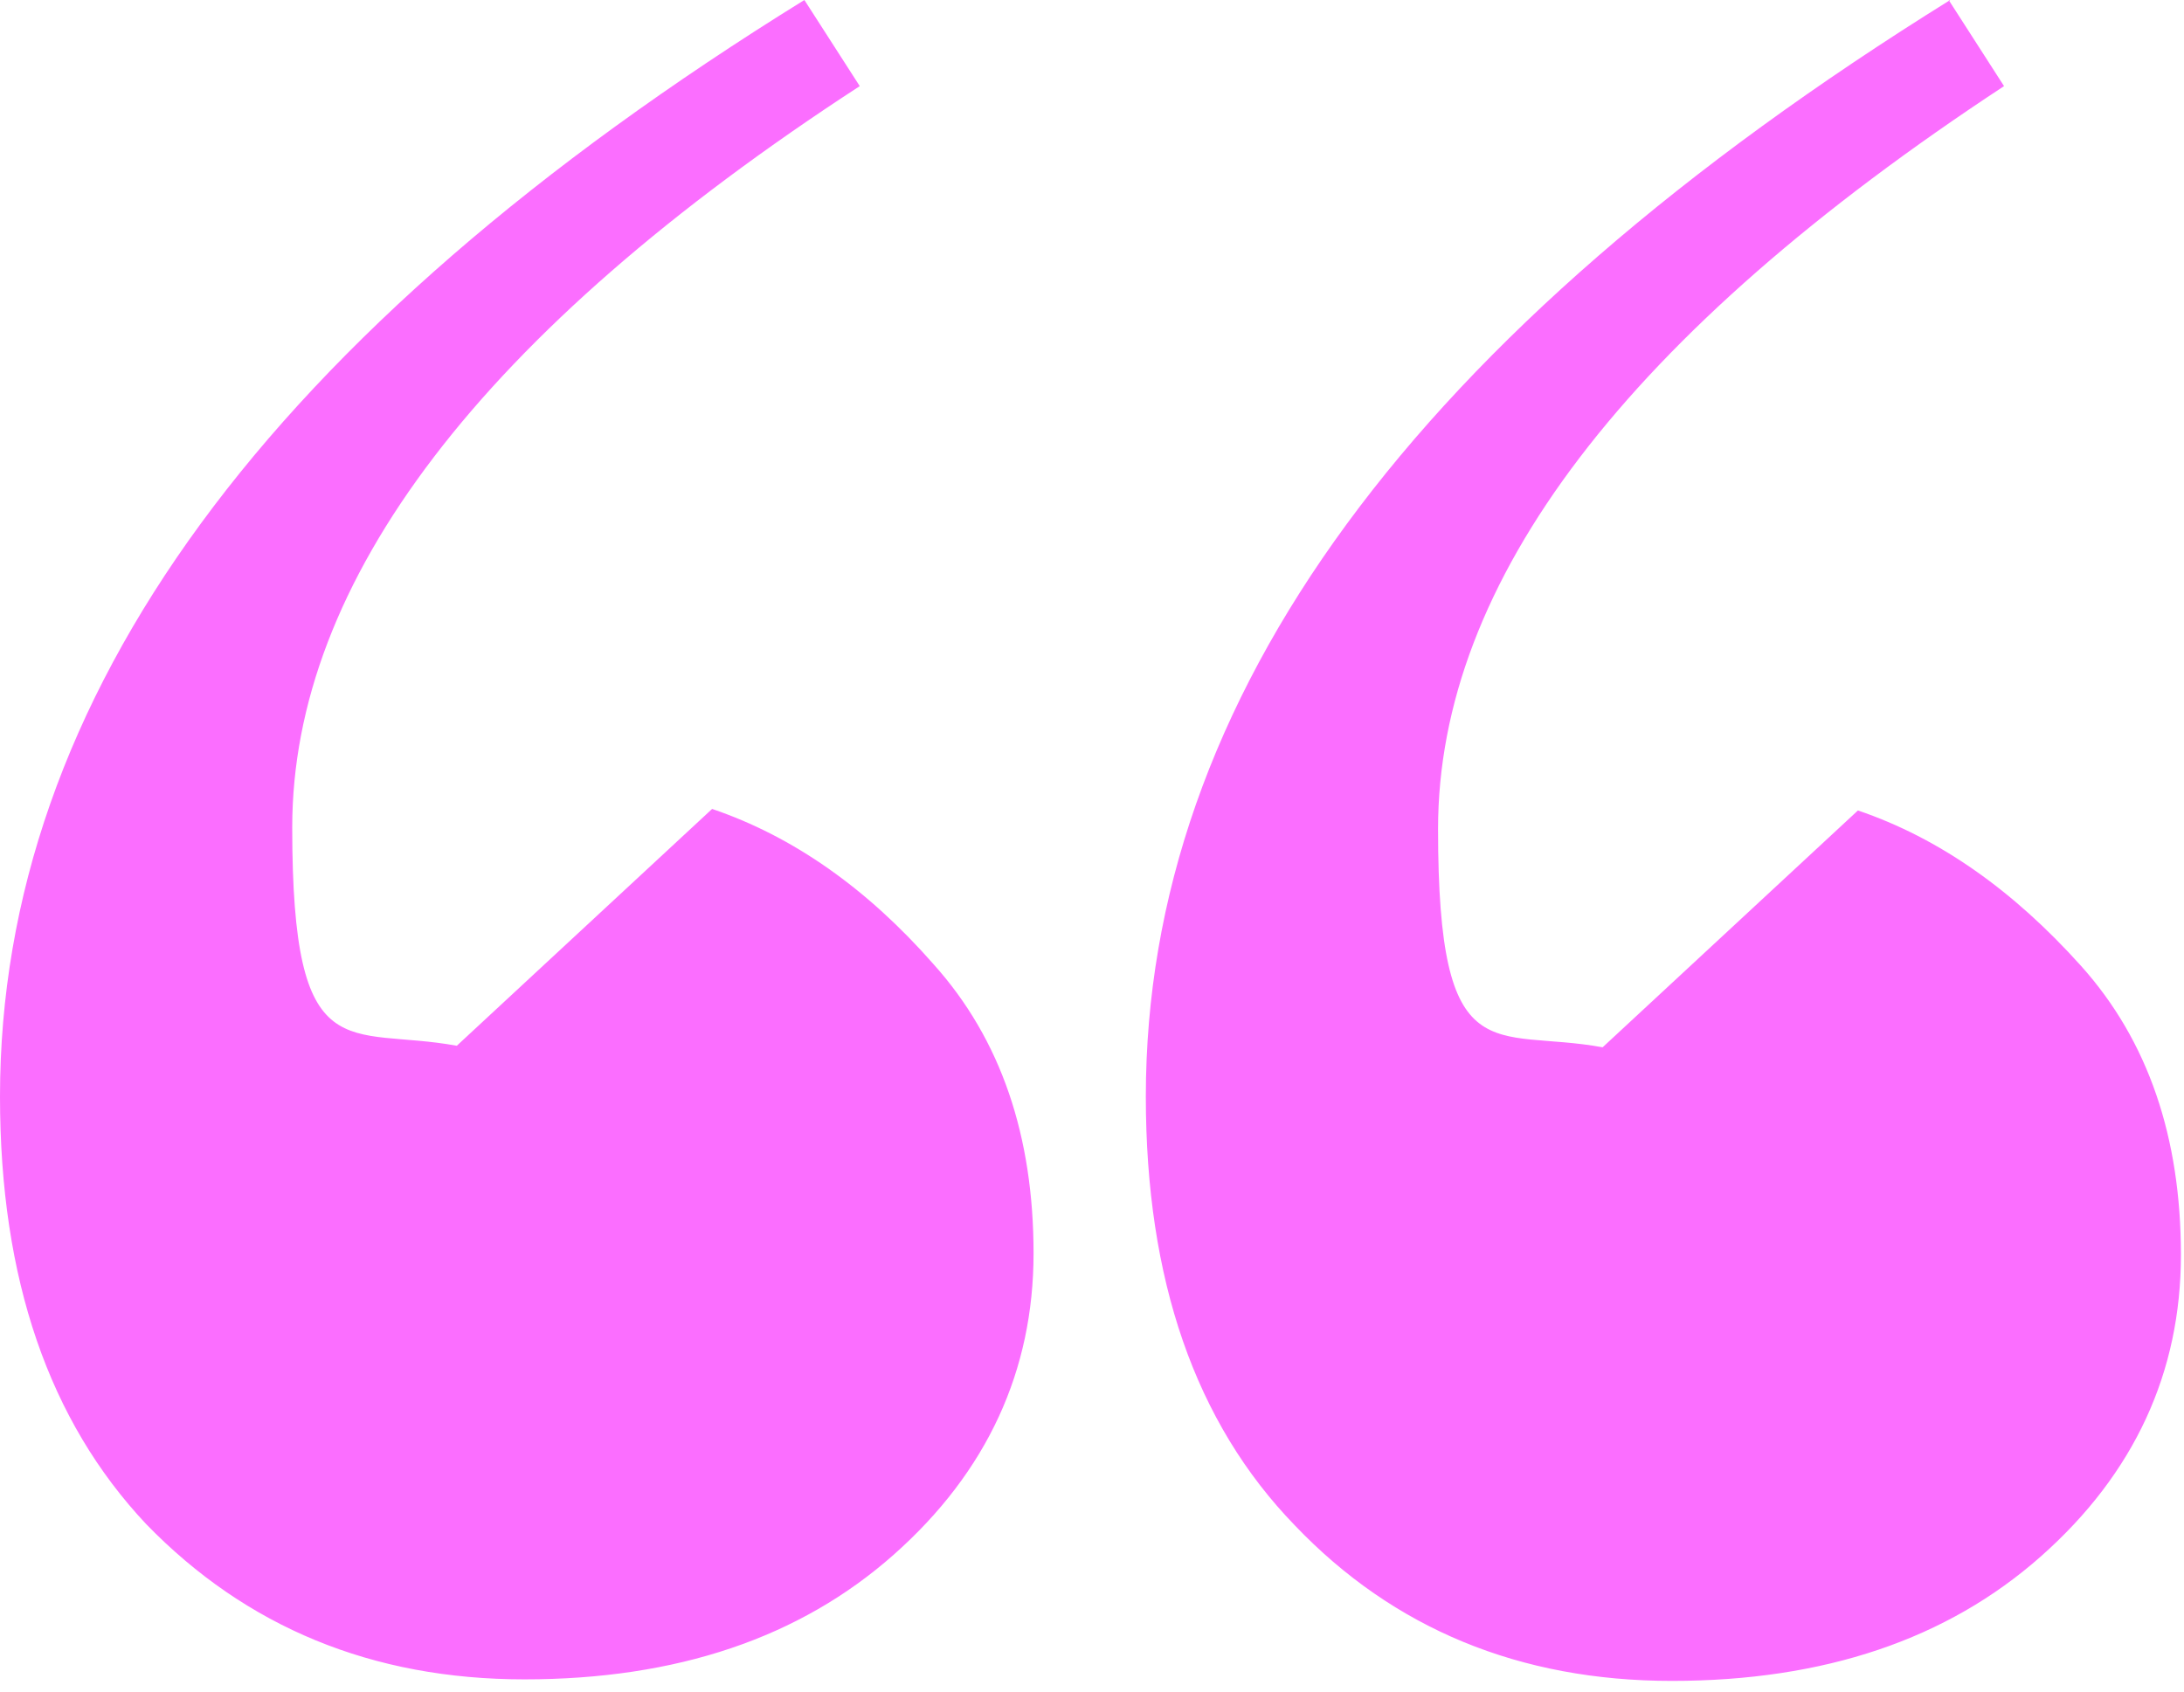 <?xml version="1.0" encoding="UTF-8"?> <svg xmlns="http://www.w3.org/2000/svg" version="1.1" viewBox="0 0 142 110"><defs><style> .cls-1 { fill: #fb6eff; } </style></defs><g><g id="_Слой_1" data-name="Слой_1"><path class="cls-1" d="M52.3,0l3.6,5.6C31.3,21.6,19,37.8,19,53.8s3.6,12.9,10.7,14.2l16.6-15.4c5.3,1.8,10.1,5.2,14.4,10.1,4.4,4.9,6.5,11.2,6.5,18.8s-3,14.2-9.1,19.6c-6.1,5.4-14.1,8.1-24,8.1s-18.1-3.4-24.6-10.1C3.2,92.4,0,83.2,0,71.3,0,45.4,17.4,21.6,52.3,0ZM126.7,0l3.6,5.6c-24.5,16.1-36.8,32.2-36.8,48.3s3.6,12.9,10.7,14.2l16.6-15.4c5.3,1.8,10.1,5.2,14.5,10.1,4.4,4.9,6.5,11.2,6.5,18.8s-3,14.2-9.1,19.6c-6.1,5.4-14.1,8.1-24,8.1s-18.1-3.4-24.5-10.1c-6.5-6.7-9.7-16-9.7-27.9,0-25.9,17.4-49.6,52.3-71.3h0Z"></path></g></g></svg> 